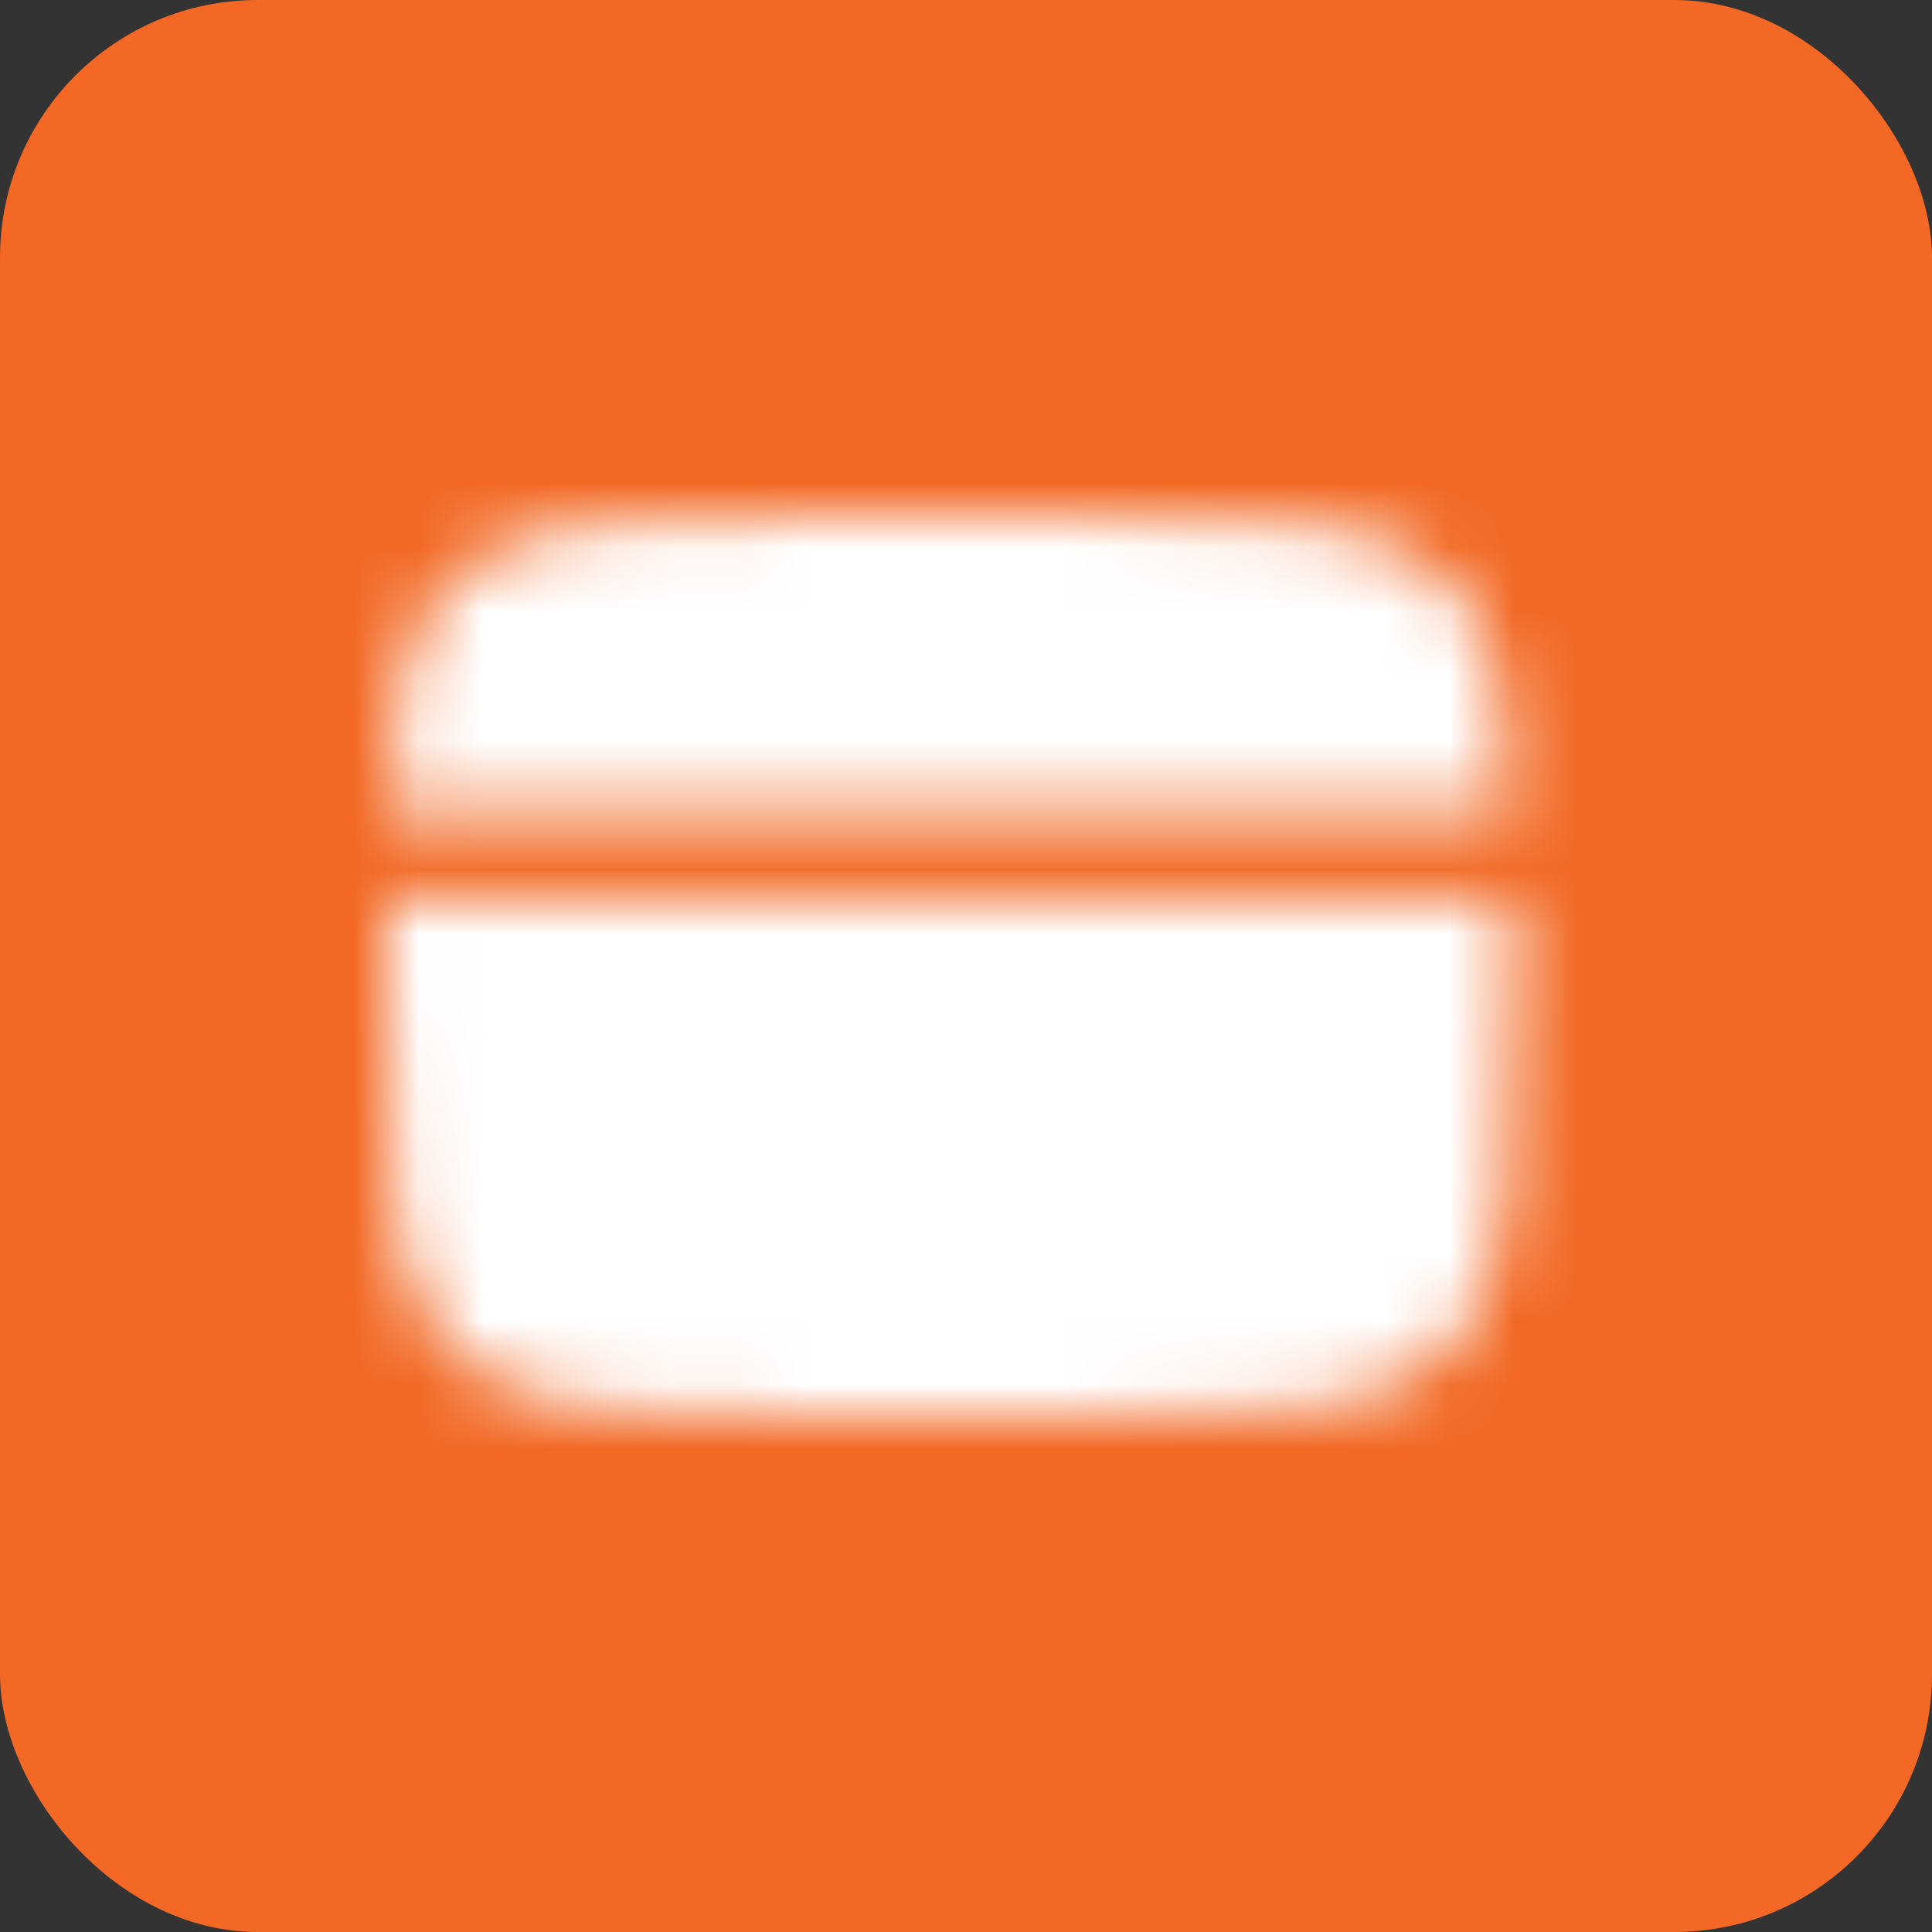 <?xml version="1.0" encoding="UTF-8"?> <svg xmlns="http://www.w3.org/2000/svg" width="30" height="30" viewBox="0 0 30 30" fill="none"><rect x="0" y="0" width="30" height="30" fill="#333333" stroke="none"/><rect width="30" height="30" rx="4" fill="#F26824"></rect><mask id="mask0_158_5414" style="mask-type:luminance" maskUnits="userSpaceOnUse" x="6" y="8" width="18" height="14"><path d="M16.5 8H13C9.701 8 8.05 8 7.026 9.025C6.287 9.763 6.081 10.825 6.023 12.594H23.477C23.42 10.825 23.213 9.763 22.475 9.025C21.45 8 19.8 8 16.5 8ZM13 22H16.5C19.8 22 21.45 22 22.475 20.974C23.499 19.949 23.5 18.3 23.5 15C23.5 14.614 23.5 14.249 23.498 13.906H6.002C6 14.249 6 14.614 6 15C6 18.3 6 19.95 7.026 20.974C8.051 21.999 9.701 22 13 22Z" fill="white"></path><path fill-rule="evenodd" clip-rule="evenodd" d="M8.844 18.5C8.844 18.326 8.913 18.159 9.036 18.036C9.159 17.913 9.326 17.844 9.5 17.844H13C13.174 17.844 13.341 17.913 13.464 18.036C13.587 18.159 13.656 18.326 13.656 18.5C13.656 18.674 13.587 18.841 13.464 18.964C13.341 19.087 13.174 19.156 13 19.156H9.5C9.326 19.156 9.159 19.087 9.036 18.964C8.913 18.841 8.844 18.674 8.844 18.5ZM14.531 18.5C14.531 18.326 14.6 18.159 14.723 18.036C14.847 17.913 15.014 17.844 15.188 17.844H16.5C16.674 17.844 16.841 17.913 16.964 18.036C17.087 18.159 17.156 18.326 17.156 18.5C17.156 18.674 17.087 18.841 16.964 18.964C16.841 19.087 16.674 19.156 16.5 19.156H15.188C15.014 19.156 14.847 19.087 14.723 18.964C14.6 18.841 14.531 18.674 14.531 18.5Z" fill="white"></path></mask><g mask="url(#mask0_158_5414)"><path d="M4.25 4.5H25.25V25.5H4.25V4.5Z" fill="white"></path></g></svg> 